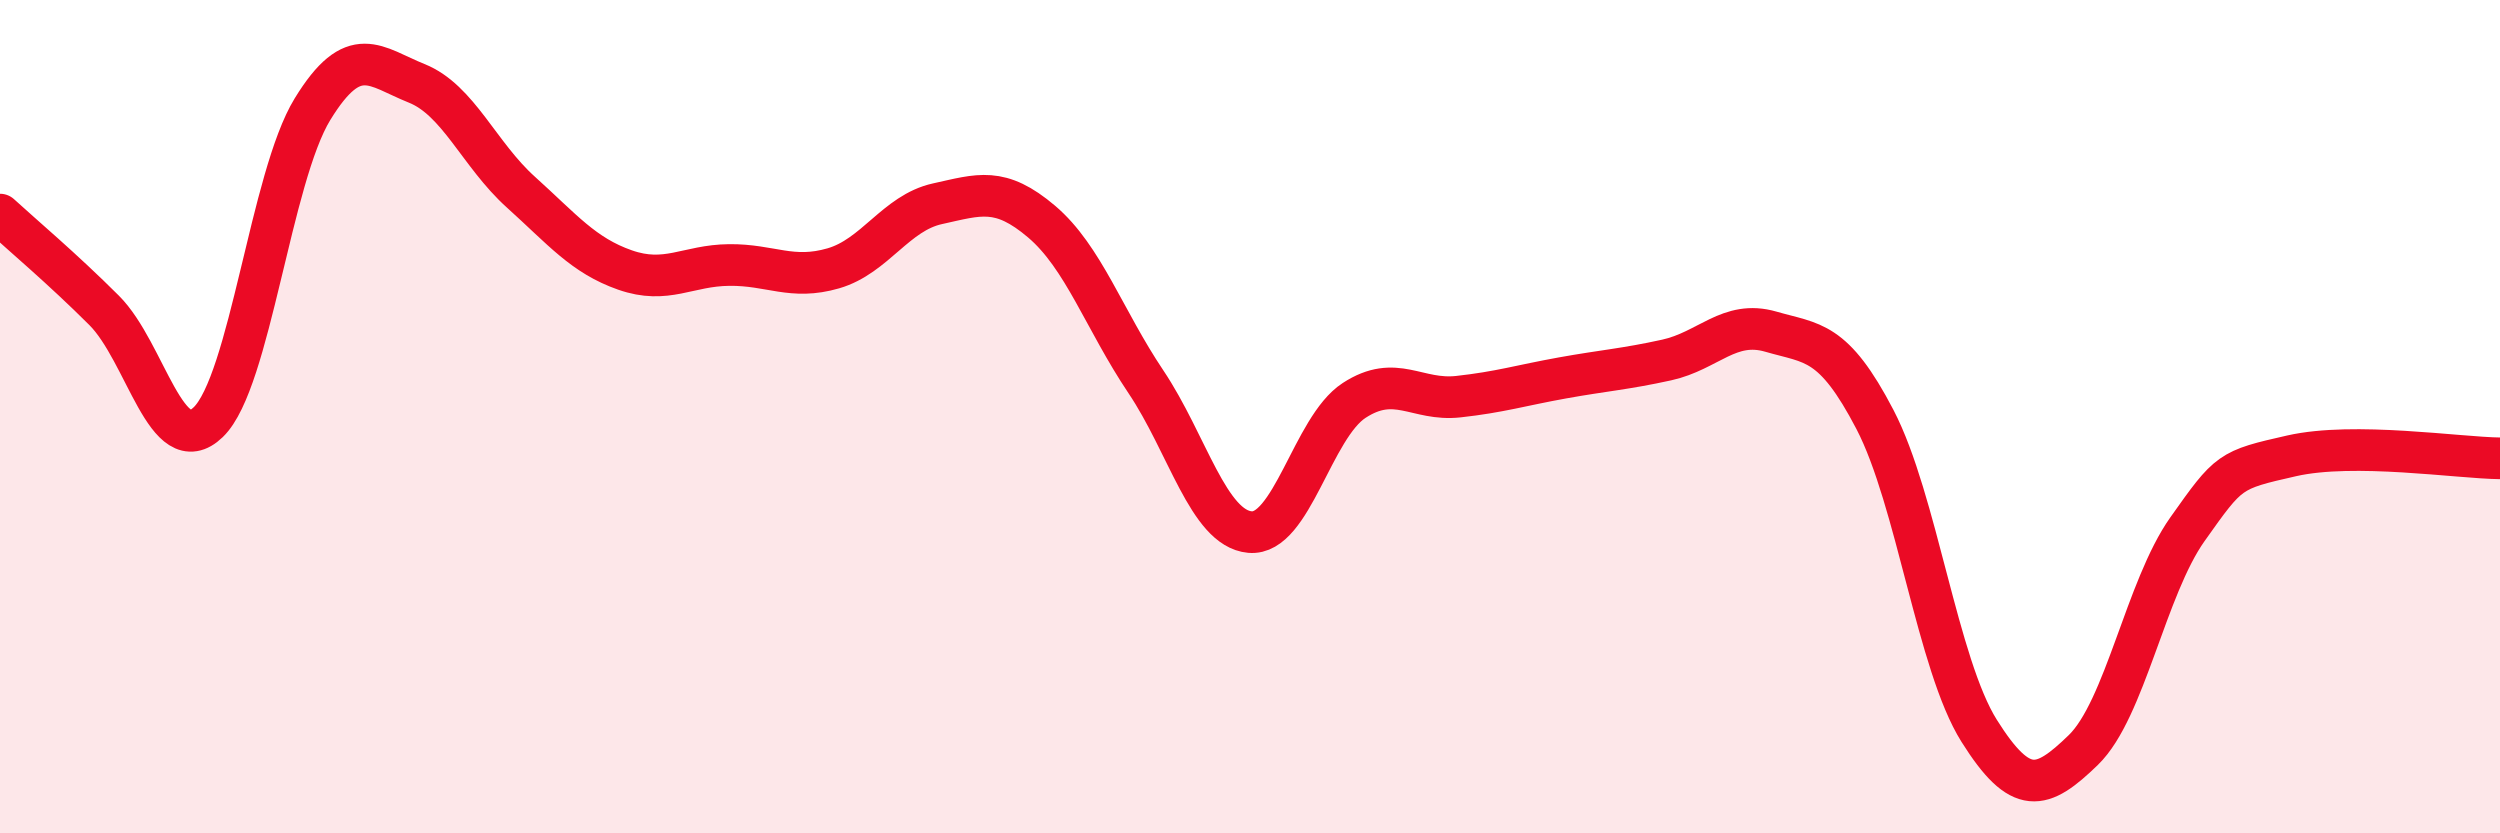 
    <svg width="60" height="20" viewBox="0 0 60 20" xmlns="http://www.w3.org/2000/svg">
      <path
        d="M 0,5.15 C 0.5,5.61 1.5,6.45 2.5,7.45 C 3.5,8.45 4,11.1 5,10.13 C 6,9.16 6.5,4.25 7.5,2.62 C 8.5,0.99 9,1.6 10,2 C 11,2.4 11.5,3.71 12.5,4.61 C 13.5,5.51 14,6.13 15,6.48 C 16,6.83 16.5,6.37 17.5,6.36 C 18.5,6.35 19,6.73 20,6.44 C 21,6.15 21.5,5.11 22.5,4.89 C 23.5,4.67 24,4.47 25,5.32 C 26,6.17 26.5,7.67 27.5,9.16 C 28.5,10.65 29,12.68 30,12.77 C 31,12.86 31.5,10.26 32.5,9.61 C 33.5,8.96 34,9.63 35,9.52 C 36,9.41 36.5,9.25 37.5,9.07 C 38.5,8.89 39,8.86 40,8.64 C 41,8.42 41.5,7.67 42.5,7.96 C 43.5,8.25 44,8.15 45,10.07 C 46,11.99 46.5,15.95 47.5,17.54 C 48.5,19.13 49,18.97 50,18 C 51,17.03 51.5,14.11 52.5,12.7 C 53.5,11.29 53.5,11.28 55,10.94 C 56.5,10.6 59,10.99 60,11L60 20L0 20Z"
        fill="#EB0A25"
        opacity="0.1"
        stroke-linecap="round"
        stroke-linejoin="round"
      />
      <path
        d="M 0,5.15 C 0.5,5.61 1.5,6.45 2.5,7.45 C 3.5,8.45 4,11.1 5,10.13 C 6,9.16 6.5,4.25 7.5,2.62 C 8.5,0.99 9,1.6 10,2 C 11,2.4 11.5,3.71 12.5,4.61 C 13.5,5.51 14,6.13 15,6.48 C 16,6.83 16.5,6.37 17.5,6.36 C 18.5,6.35 19,6.73 20,6.44 C 21,6.15 21.5,5.11 22.5,4.89 C 23.5,4.67 24,4.47 25,5.32 C 26,6.17 26.5,7.67 27.5,9.16 C 28.5,10.65 29,12.68 30,12.77 C 31,12.86 31.5,10.26 32.5,9.61 C 33.5,8.96 34,9.63 35,9.52 C 36,9.41 36.5,9.25 37.5,9.07 C 38.5,8.89 39,8.86 40,8.64 C 41,8.42 41.5,7.67 42.5,7.96 C 43.5,8.25 44,8.15 45,10.07 C 46,11.99 46.5,15.95 47.5,17.54 C 48.5,19.13 49,18.97 50,18 C 51,17.03 51.5,14.11 52.5,12.7 C 53.5,11.29 53.5,11.28 55,10.94 C 56.5,10.6 59,10.99 60,11"
        stroke="#EB0A25"
        stroke-width="1"
        fill="none"
        stroke-linecap="round"
        stroke-linejoin="round"
      />
    </svg>
  
